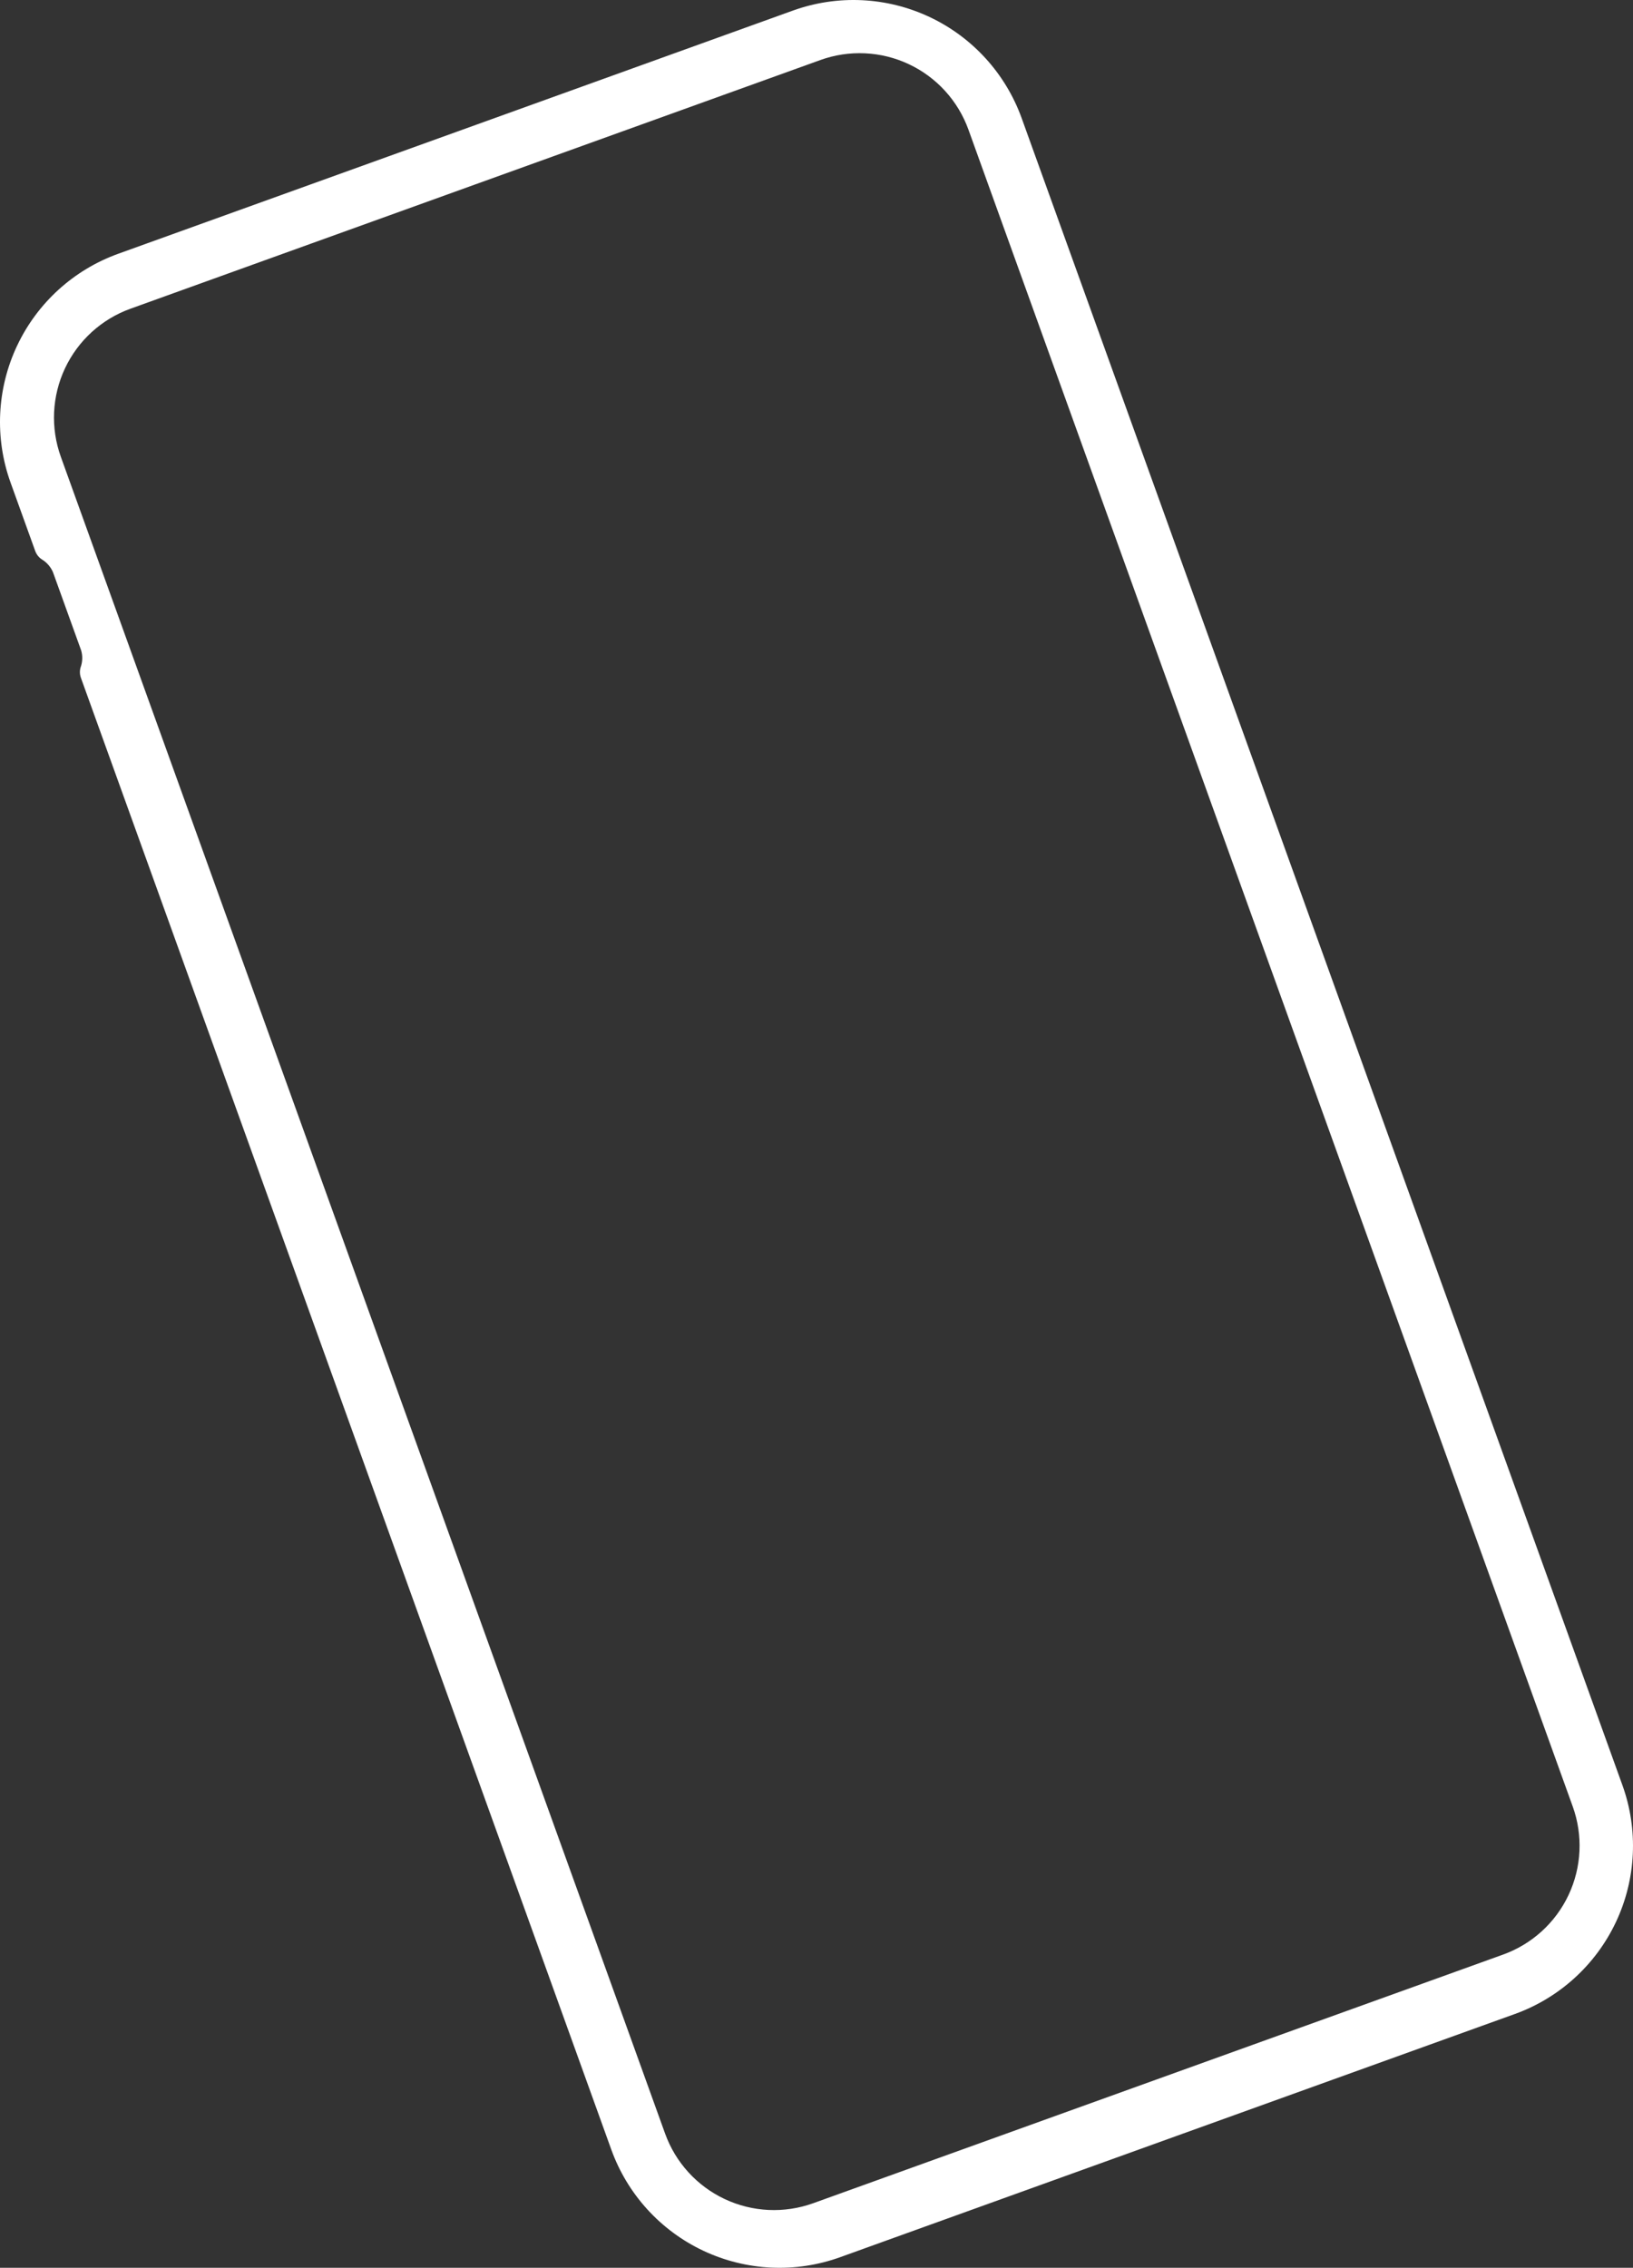 <?xml version="1.0" encoding="utf-8"?>
<svg xmlns="http://www.w3.org/2000/svg" fill="none" height="100%" overflow="visible" preserveAspectRatio="none" style="display: block;" viewBox="0 0 138.653 192.488" width="100%">
<rect x="0" y="0" width="138.653" height="192.488" fill="#333333" stroke="none"/>
<path d="M73.477 190.817L71.332 191.59C67.545 192.954 63.37 192.758 59.727 191.046C56.084 189.333 53.27 186.244 51.904 182.458L48.702 173.574C41.268 152.953 33.835 132.332 26.401 111.712C20.334 94.881 14.266 78.051 8.199 61.22C7.753 59.984 7.308 58.748 6.862 57.511C6.752 57.19 6.76 56.839 6.884 56.523C7.014 56.095 7.016 55.639 6.892 55.209C6.093 52.993 5.294 50.776 4.495 48.56C4.315 48.147 4.021 47.793 3.647 47.542C3.347 47.373 3.117 47.105 2.996 46.784C2.686 45.926 2.377 45.068 2.068 44.209C1.678 43.128 1.288 42.047 0.898 40.965C-0.466 37.179 -0.27 33.005 1.443 29.363C3.156 25.721 6.245 22.907 10.032 21.542L12.452 20.67L38.76 11.191L64.227 2.013L67.319 0.899C71.106 -0.466 75.281 -0.27 78.924 1.442C82.568 3.155 85.381 6.244 86.747 10.031C87.136 11.112 87.526 12.193 87.916 13.275L94.049 30.285L112.251 80.776C119.684 101.398 127.118 122.019 134.552 142.64L137.754 151.524C139.119 155.31 138.924 159.484 137.211 163.127C135.498 166.769 132.408 169.582 128.621 170.947L125.528 172.061L99.976 181.268L73.478 190.816C73.405 190.614 73.332 190.412 73.259 190.211C73.183 190 73.108 189.789 73.031 189.578L72.809 188.962C72.737 188.761 72.664 188.559 72.591 188.358C72.513 188.141 72.435 187.923 72.356 187.706C72.292 187.527 72.227 187.348 72.162 187.168C72.092 186.973 72.022 186.778 71.951 186.583C71.885 186.4 71.819 186.216 71.753 186.033L98.251 176.485L123.804 167.279L127.624 165.902C130.075 165.019 132.075 163.198 133.184 160.841C134.292 158.483 134.419 155.782 133.535 153.332C132.437 150.286 131.34 147.241 130.242 144.195C122.808 123.573 115.374 102.952 107.941 82.331C101.873 65.5 95.806 48.67 89.739 31.839L83.606 14.829C83.146 13.554 82.687 12.28 82.228 11.005C81.79 9.792 81.118 8.677 80.249 7.723C79.381 6.769 78.333 5.996 77.165 5.447C75.998 4.898 74.734 4.585 73.445 4.525C72.156 4.464 70.868 4.658 69.654 5.096L65.835 6.472L40.365 15.649L14.058 25.129L11.076 26.204C8.626 27.087 6.626 28.908 5.518 31.265C4.409 33.622 4.282 36.322 5.165 38.773C5.624 40.047 6.083 41.321 6.543 42.596L12.676 59.608L30.878 110.099C38.311 130.72 45.745 151.34 53.178 171.961C54.276 175.008 55.374 178.054 56.472 181.099C57.356 183.549 59.177 185.548 61.535 186.656C63.893 187.765 66.594 187.891 69.046 187.008L71.753 186.033C71.819 186.216 71.885 186.399 71.951 186.583C72.021 186.778 72.092 186.973 72.162 187.168C72.227 187.347 72.291 187.526 72.356 187.706C72.434 187.923 72.512 188.14 72.591 188.357C72.663 188.559 72.736 188.761 72.809 188.962L73.031 189.578C73.107 189.789 73.183 190 73.259 190.211C73.332 190.413 73.405 190.615 73.477 190.817Z" fill="white" id=" 10"/>
</svg>